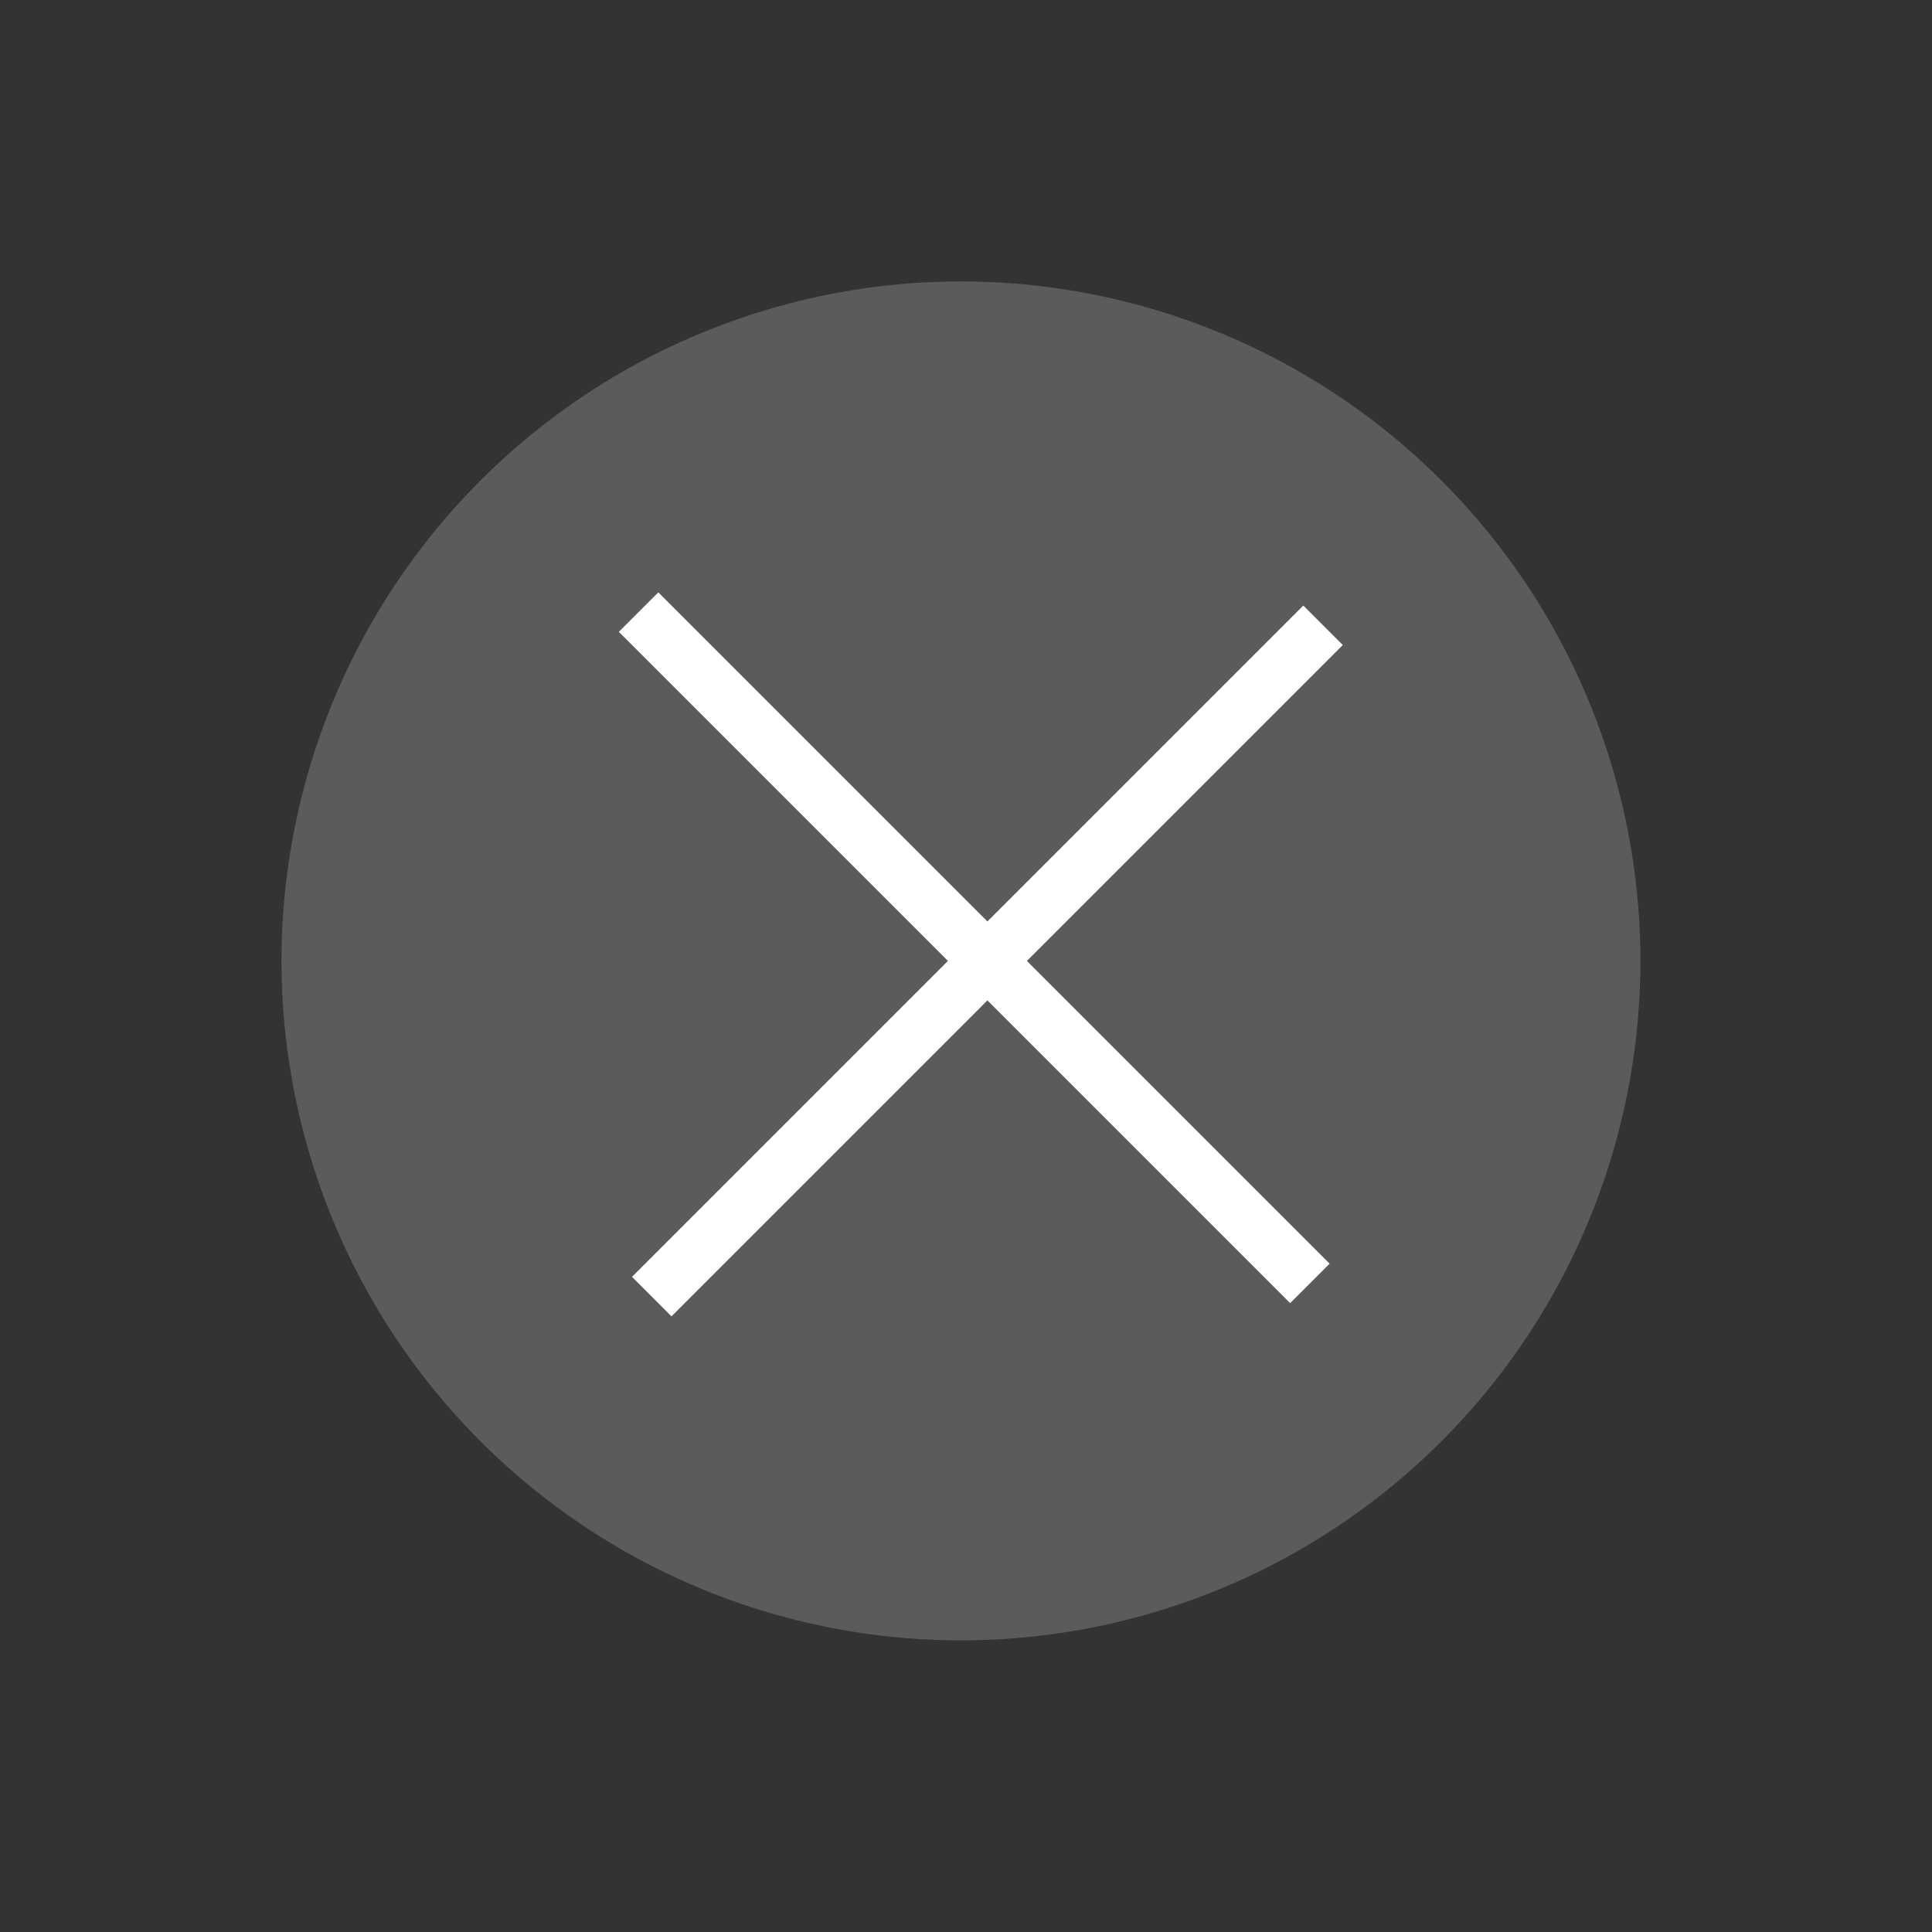 <?xml version="1.0" encoding="UTF-8"?> <svg xmlns="http://www.w3.org/2000/svg" width="72" height="72" viewBox="0 0 72 72" fill="none"><rect x="0" y="0" width="72" height="72" fill="#333333" stroke="none"/><circle cx="35.812" cy="35.81" r="25.321" transform="rotate(45 35.812 35.81)" fill="#5B5B5B"></circle><line x1="49.306" y1="23.302" x2="24.288" y2="48.32" stroke="white" stroke-width="2.081"></line><line x1="23.798" y1="22.811" x2="48.816" y2="47.829" stroke="white" stroke-width="2.081"></line></svg> 